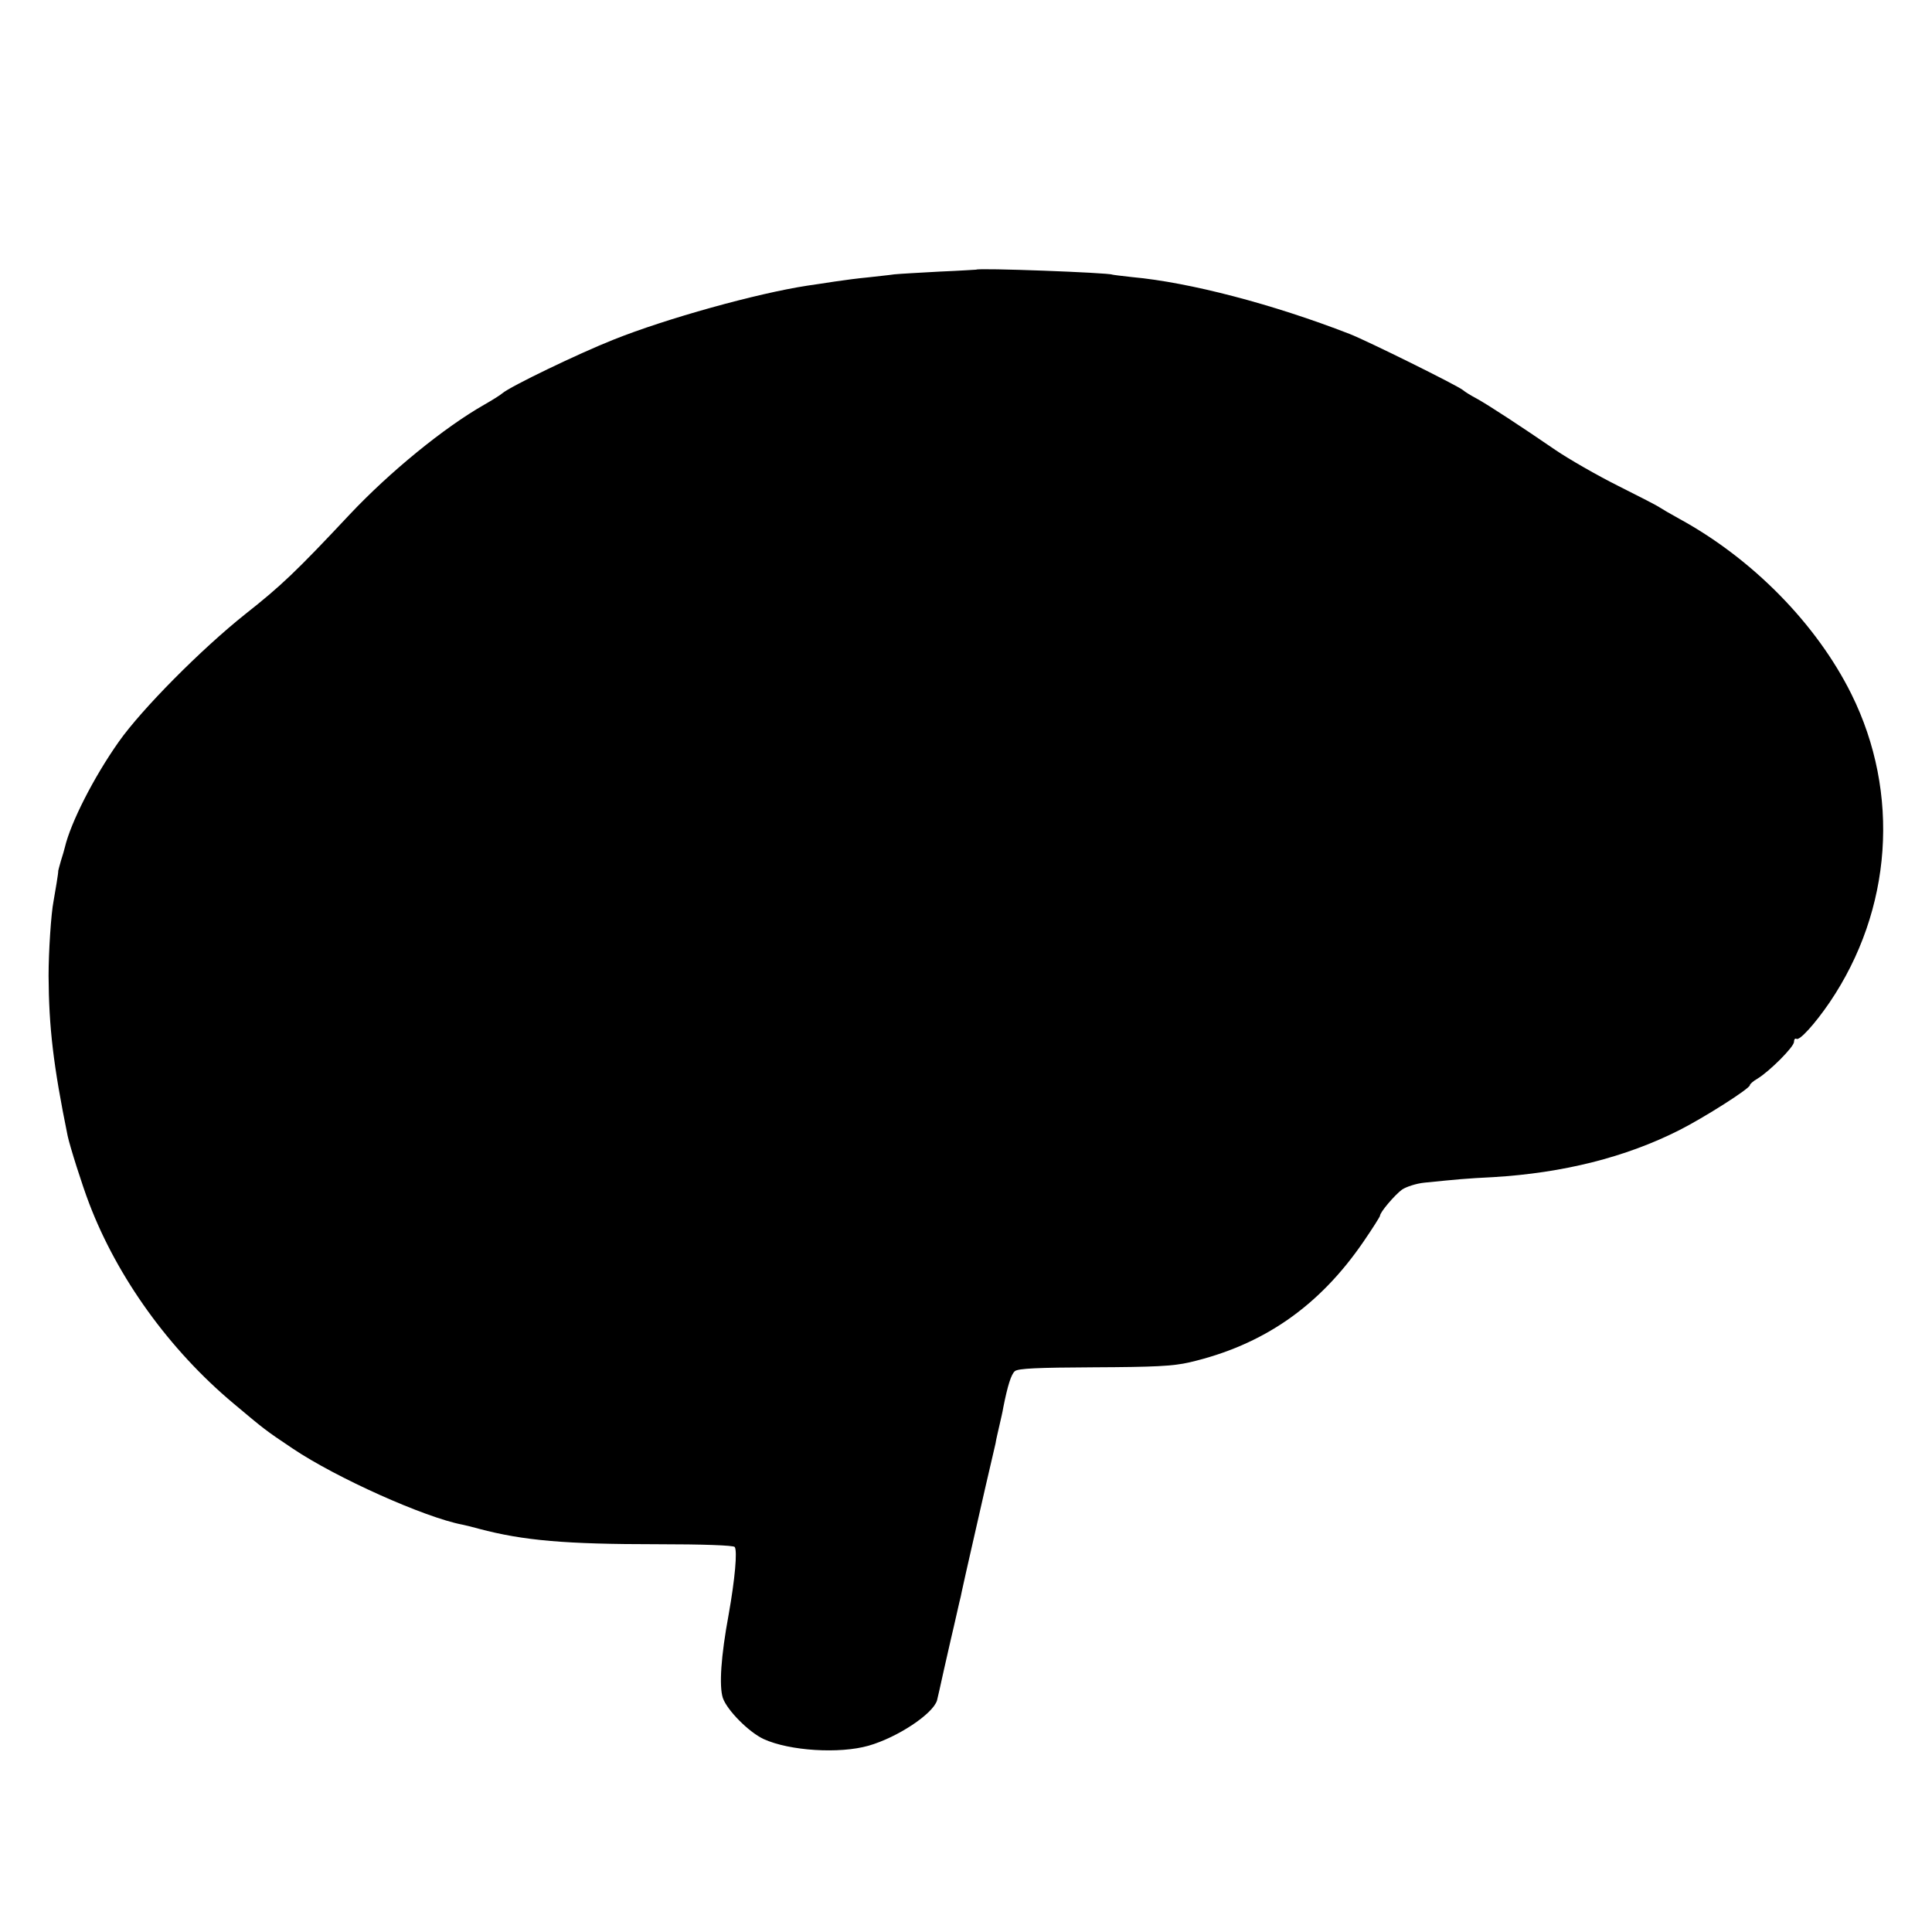 <?xml version="1.0" standalone="no"?>
<!DOCTYPE svg PUBLIC "-//W3C//DTD SVG 20010904//EN"
 "http://www.w3.org/TR/2001/REC-SVG-20010904/DTD/svg10.dtd">
<svg version="1.0" xmlns="http://www.w3.org/2000/svg"
 width="700pt" height="700pt" viewBox="0 0 700 700"
 preserveAspectRatio="xMidYMid meet">
<g transform="translate(0,700) scale(0.1,-0.1)"
fill="#000000" stroke="none">
<path d="M3537 6023 c-1 0 -60 -4 -132 -7 -71 -4 -146 -8 -165 -10 -19 -3 -62
-7 -95 -11 -33 -3 -87 -10 -120 -15 -33 -5 -78 -12 -100 -15 -183 -28 -511
-119 -703 -196 -126 -50 -373 -169 -402 -194 -8 -7 -37 -25 -65 -41 -146 -83
-343 -244 -488 -398 -194 -207 -249 -259 -377 -360 -161 -128 -377 -346 -460
-464 -91 -129 -174 -293 -195 -382 -2 -8 -8 -30 -14 -48 -5 -18 -10 -35 -10
-37 1 -6 -11 -76 -17 -110 -9 -45 -18 -185 -18 -270 1 -186 17 -325 69 -580 8
-38 53 -180 78 -245 102 -268 290 -530 523 -725 112 -94 114 -96 214 -163 159
-107 479 -250 615 -276 11 -2 38 -9 60 -15 162 -43 314 -56 645 -56 167 0 278
-4 282 -10 10 -14 1 -116 -22 -245 -28 -151 -35 -259 -21 -302 15 -44 94 -124
148 -149 94 -43 275 -54 380 -24 105 30 233 115 248 164 2 9 14 59 25 111 12
52 23 102 25 110 3 13 17 72 31 135 3 11 7 29 9 40 12 56 60 265 86 380 17 72
33 141 36 155 2 14 9 43 14 65 5 22 12 51 14 65 16 81 29 121 42 132 12 10 81
13 287 14 219 1 285 4 346 18 266 62 469 202 630 437 33 48 60 91 60 94 0 13
54 76 80 95 15 10 51 22 81 25 120 12 148 15 249 20 253 15 480 72 674 170 91
46 256 151 256 163 0 4 12 15 28 24 44 27 132 115 132 133 0 9 4 14 9 11 11
-7 66 53 120 132 227 335 257 758 79 1117 -126 254 -358 490 -623 635 -33 18
-65 37 -71 41 -6 5 -74 40 -150 78 -76 38 -179 97 -229 131 -124 85 -243 163
-285 186 -19 10 -42 24 -50 31 -23 18 -346 178 -410 203 -278 108 -580 187
-788 206 -37 4 -69 8 -72 9 -12 7 -487 25 -493 18z"/>
</g>
</svg>
